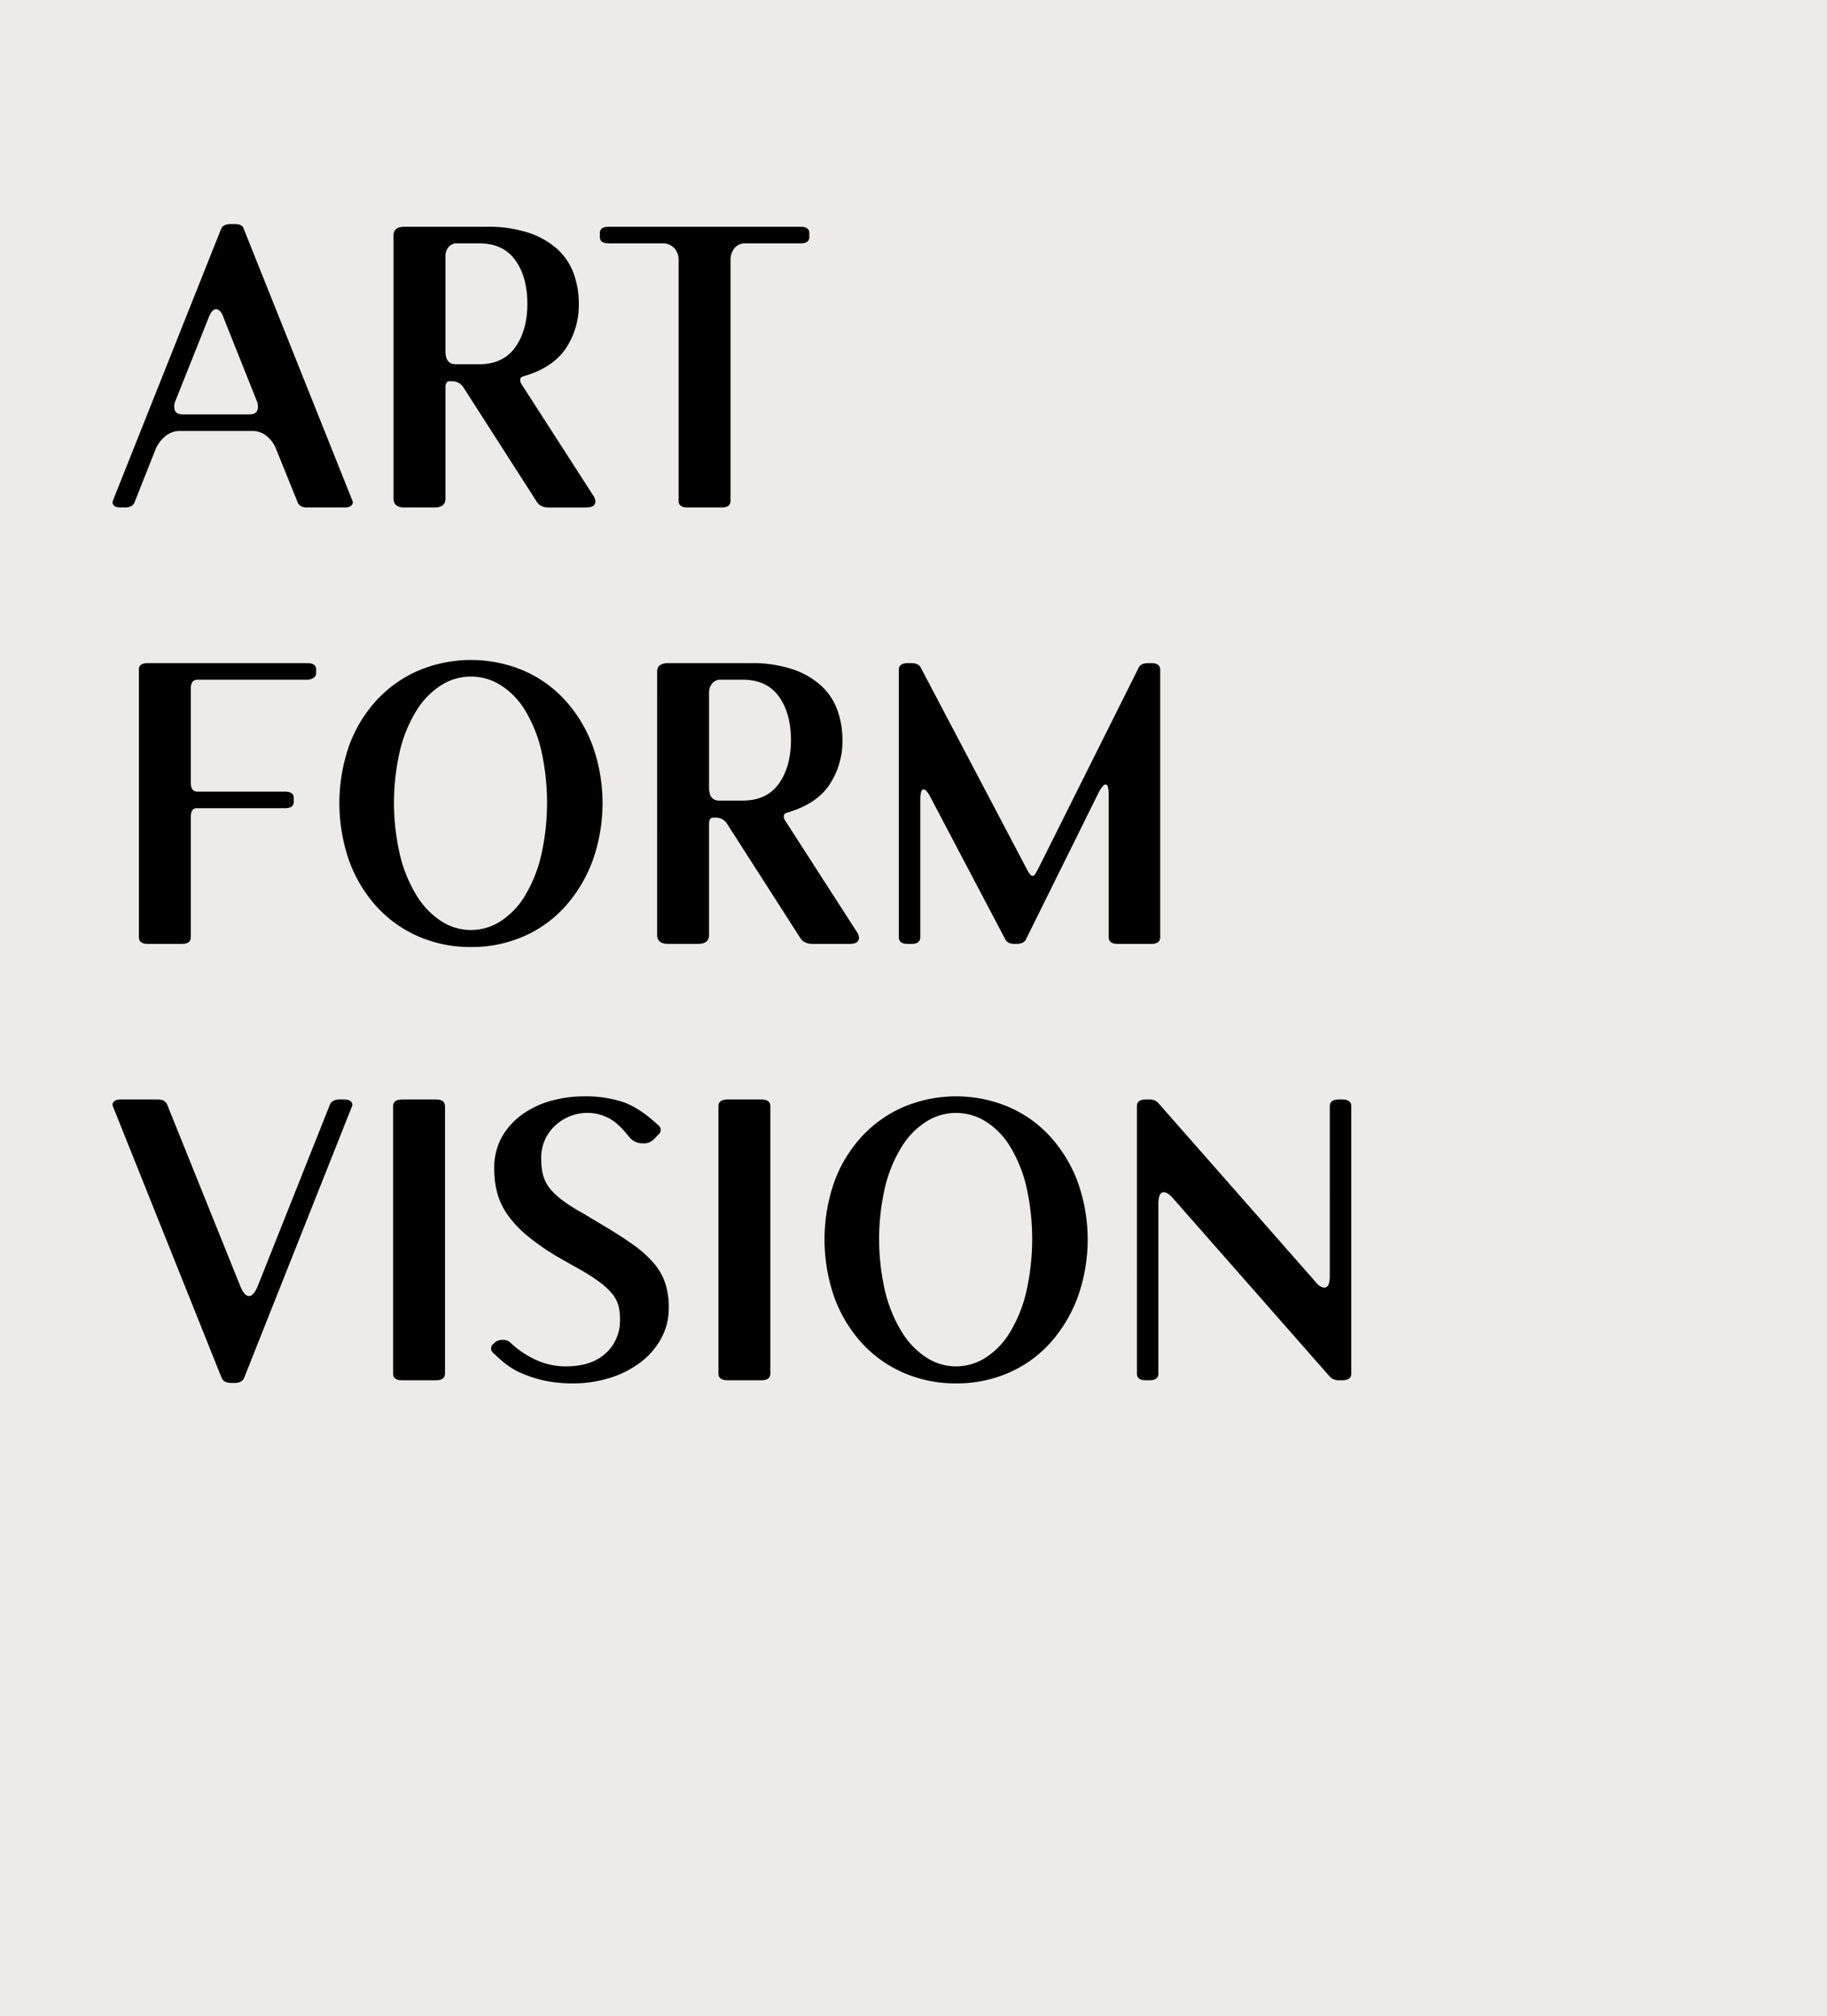 <?xml version="1.0" encoding="UTF-8"?>
<svg xmlns="http://www.w3.org/2000/svg" id="Layer_1" data-name="Layer 1" viewBox="0 0 638.88 704.64">
  <title>Final_ART FORM (2)</title>
  <rect width="638.88" height="704.64" fill="#ecebe9"></rect>
  <path d="M123.377,175.341q0,2.034-2.973,2.034h-12.99q-2.505,0-3.286-1.722l-7.669-18.936a10.622,10.622,0,0,0-3.286-4.382,7.68,7.68,0,0,0-4.852-1.722H62.812a7.669,7.669,0,0,0-4.852,1.722,11.935,11.935,0,0,0-3.443,4.382l-7.512,18.936a2.471,2.471,0,0,1-1.173,1.252,4.357,4.357,0,0,1-2.113.47H42.31q-2.975,0-2.973-2.034L77.366,79.876q.782-1.563,3.287-1.565h1.408q2.659,0,3.13,1.565ZM61.4,139.972a4.841,4.841,0,0,0-.469,2.19q0,2.664,2.973,2.661H87.226q2.971,0,2.973-2.661a4.841,4.841,0,0,0-.469-2.19l-11.425-28.64q-1.1-3.286-2.817-3.286-1.408,0-2.66,3.286Z"></path>
  <path d="M137.617,82.223q0-2.971,3.912-2.974h28.64a45.217,45.217,0,0,1,14.711,2.113A28.25,28.25,0,0,1,194.9,87.074a21.462,21.462,0,0,1,5.711,8.53,30.585,30.585,0,0,1,1.8,10.564,27.422,27.422,0,0,1-4.538,15.571q-4.54,6.807-14.867,9.782-1.1.314-1.1,1.251a2.755,2.755,0,0,0,.313,1.252l25.51,39.6a4.741,4.741,0,0,1,.469,1.565q0,2.193-3.286,2.191H192.079q-3.133,0-4.383-2.034L162.188,135.59a4.6,4.6,0,0,0-3.914-2.348h-1.095q-1.408,0-1.408,2.191v38.812q0,3.132-3.913,3.13H141.529q-3.913,0-3.912-3.13ZM167.508,127.3q8.452,0,12.677-5.947t4.225-15.18q0-9.392-4.225-15.259T167.508,85.04H159.37a3.691,3.691,0,0,0-2.582,1.408,4.8,4.8,0,0,0-1.017,3.13v33.179q0,4.541,3.6,4.538Z"></path>
  <path d="M237.306,90.987a5.884,5.884,0,0,0-1.487-4.225,5.451,5.451,0,0,0-3.677-1.722h-19.25q-3.132,0-3.13-2.191V81.44q0-2.19,3.13-2.191H280.03q2.972,0,2.974,2.191v1.409q0,2.194-2.974,2.191H260.624a4.7,4.7,0,0,0-3.756,1.644,6.384,6.384,0,0,0-1.408,4.3v84.04q0,2.349-3.13,2.348H240.436q-3.132,0-3.13-2.348Z"></path>
  <path d="M48.57,233.94q0-2.19,3.13-2.191h55.714q3.129,0,3.13,2.191v1.409a1.838,1.838,0,0,1-.939,1.565,3.854,3.854,0,0,1-2.191.626H68.759q-2.035.315-2.035,2.974v33.177q0,2.664,2.035,2.974h30.83q3.129,0,3.13,2.191v1.409q0,2.193-3.13,2.19H68.759q-2.035,0-2.035,2.974v42.1q0,2.349-3.13,2.348H51.7q-3.132,0-3.13-2.348Z"></path>
  <path d="M164.691,330.971a45.383,45.383,0,0,1-18.31-3.678,42.828,42.828,0,0,1-14.632-10.407,48.084,48.084,0,0,1-9.625-15.963,61.142,61.142,0,0,1,0-40.456,47.39,47.39,0,0,1,9.625-15.806,43.383,43.383,0,0,1,14.632-10.329,47.417,47.417,0,0,1,36.621,0,42.6,42.6,0,0,1,14.555,10.329,49.254,49.254,0,0,1,9.625,15.806,59.865,59.865,0,0,1,0,40.456,49.981,49.981,0,0,1-9.625,15.963A42.059,42.059,0,0,1,183,327.293,45.381,45.381,0,0,1,164.691,330.971Zm0-94.527a19.448,19.448,0,0,0-10.328,2.974,27.407,27.407,0,0,0-8.53,8.607,47.686,47.686,0,0,0-5.868,13.851,80.577,80.577,0,0,0,0,37.325,48.732,48.732,0,0,0,5.868,14.007,27.963,27.963,0,0,0,8.53,8.764,19.01,19.01,0,0,0,20.658,0,27.29,27.29,0,0,0,8.451-8.764,48.811,48.811,0,0,0,5.712-14.007,83.472,83.472,0,0,0,0-37.325,47.756,47.756,0,0,0-5.712-13.851,26.746,26.746,0,0,0-8.451-8.607A19.465,19.465,0,0,0,164.691,236.444Z"></path>
  <path d="M229.8,234.723q0-2.972,3.913-2.974h28.64a45.221,45.221,0,0,1,14.711,2.113,28.236,28.236,0,0,1,10.015,5.712,21.454,21.454,0,0,1,5.712,8.53,30.608,30.608,0,0,1,1.8,10.564,27.429,27.429,0,0,1-4.538,15.571q-4.54,6.807-14.867,9.782c-.732.209-1.1.625-1.1,1.251a2.766,2.766,0,0,0,.312,1.252l25.51,39.6a4.725,4.725,0,0,1,.47,1.565q0,2.193-3.286,2.191H284.258q-3.133,0-4.383-2.034L254.366,288.09a4.6,4.6,0,0,0-3.913-2.348h-1.1q-1.407,0-1.408,2.191v38.812q0,3.132-3.912,3.13H233.708q-3.914,0-3.913-3.13ZM259.687,279.8q8.451,0,12.676-5.947t4.226-15.18q0-9.392-4.226-15.259t-12.676-5.869h-8.138a3.691,3.691,0,0,0-2.582,1.408,4.8,4.8,0,0,0-1.018,3.13v33.179q0,4.541,3.6,4.538Z"></path>
  <path d="M358.751,328.31q-.784,1.566-3.286,1.565h-.626q-2.505,0-3.286-1.565L325.417,278.7q-1.408-2.817-2.5-2.816t-1.1,3.756v47.888q0,2.349-3.129,2.348h-1.252q-3.133,0-3.13-2.348V234.1q0-2.347,3.13-2.348h1.252q2.5,0,3.286,1.565l37.09,70.425a13.818,13.818,0,0,0,1.174,1.878,1.114,1.114,0,0,0,.861.47.919.919,0,0,0,.782-.47q.312-.468,1.1-1.878l35.212-70.425q.781-1.563,3.287-1.565h1.1q3.129,0,3.13,2.348v93.43q0,2.349-3.13,2.348H390.834q-3.133,0-3.13-2.348v-49.61q0-3.756-1.1-3.756-.939,0-2.5,2.974Z"></path>
  <path d="M115.4,385.971a2.47,2.47,0,0,1,1.173-1.252,4.357,4.357,0,0,1,2.113-.47h1.565q2.971,0,2.974,2.035L85.348,481.593q-.784,1.719-3.287,1.721H80.809q-2.5,0-3.286-1.721L39.337,386.284q0-2.031,2.973-2.035H55.143q2.5,0,3.287,1.722L84.1,449.666q1.408,3.287,2.973,3.287t2.974-3.287Z"></path>
  <path d="M137.46,386.6q0-2.347,3.13-2.348h11.894q3.129,0,3.13,2.348v93.43q0,2.349-3.13,2.348H140.59q-3.133,0-3.13-2.348Z"></path>
  <path d="M172.984,469.229a3.6,3.6,0,0,1,2.662-.939,3.7,3.7,0,0,1,2.66.782,32.951,32.951,0,0,0,8.921,6.1,24.757,24.757,0,0,0,10.641,2.347q8.921,0,13.929-4.538a15.477,15.477,0,0,0,5.008-12.05,18.448,18.448,0,0,0-.548-4.618,10.932,10.932,0,0,0-2.112-4.068,24.371,24.371,0,0,0-4.226-3.991,63.73,63.73,0,0,0-6.73-4.382l-7.511-4.226a84.432,84.432,0,0,1-11.269-7.747,37.94,37.94,0,0,1-6.964-7.433,24.307,24.307,0,0,1-3.6-7.668,32.764,32.764,0,0,1-1.018-8.3,22.155,22.155,0,0,1,2.661-11.111,24.562,24.562,0,0,1,7.12-7.9,31.671,31.671,0,0,1,10.095-4.773,43.742,43.742,0,0,1,11.737-1.565,41.551,41.551,0,0,1,13.3,1.956q5.789,1.959,12.363,8.06a2.048,2.048,0,0,1,0,3.443l.157-.157a23.1,23.1,0,0,1-2.27,2.27,4.911,4.911,0,0,1-3.208.861,5.929,5.929,0,0,1-4.851-2.348q-3.913-5.007-7.434-6.651a15.768,15.768,0,0,0-6.651-1.644,16.49,16.49,0,0,0-11.816,4.539,15.1,15.1,0,0,0-4.773,11.424,22.094,22.094,0,0,0,.7,5.947,12.681,12.681,0,0,0,2.426,4.618,24.587,24.587,0,0,0,4.461,4.146A63.27,63.27,0,0,0,203.815,424l7.042,4.225q6.1,3.6,10.487,6.729a40.337,40.337,0,0,1,7.2,6.417,21.012,21.012,0,0,1,4.069,7.042,27.22,27.22,0,0,1,1.252,8.608,22.029,22.029,0,0,1-2.738,10.876,26.255,26.255,0,0,1-7.355,8.373,35.135,35.135,0,0,1-10.643,5.322,42.636,42.636,0,0,1-12.755,1.878,45.293,45.293,0,0,1-10.172-1.018,43.3,43.3,0,0,1-7.747-2.5,25.7,25.7,0,0,1-5.712-3.364,48.974,48.974,0,0,1-4.069-3.6,2.046,2.046,0,0,1,0-3.443Z"></path>
  <path d="M251.233,386.6q0-2.347,3.131-2.348h11.894q3.129,0,3.13,2.348v93.43q0,2.349-3.13,2.348H254.364q-3.133,0-3.131-2.348Z"></path>
  <path d="M334.335,483.471a45.391,45.391,0,0,1-18.311-3.678,42.847,42.847,0,0,1-14.632-10.407,48.114,48.114,0,0,1-9.624-15.963,61.125,61.125,0,0,1,0-40.456,47.421,47.421,0,0,1,9.624-15.806,43.4,43.4,0,0,1,14.632-10.329,47.42,47.42,0,0,1,36.622,0A42.591,42.591,0,0,1,367.2,397.161a49.219,49.219,0,0,1,9.625,15.806,59.849,59.849,0,0,1,0,40.456,49.945,49.945,0,0,1-9.625,15.963,42.055,42.055,0,0,1-14.554,10.407A45.384,45.384,0,0,1,334.335,483.471Zm0-94.527a19.452,19.452,0,0,0-10.329,2.974,27.4,27.4,0,0,0-8.529,8.607,47.687,47.687,0,0,0-5.869,13.851,80.577,80.577,0,0,0,0,37.325,48.732,48.732,0,0,0,5.869,14.007,27.96,27.96,0,0,0,8.529,8.764,19.01,19.01,0,0,0,20.658,0,27.279,27.279,0,0,0,8.451-8.764,48.755,48.755,0,0,0,5.712-14.007,83.472,83.472,0,0,0,0-37.325,47.7,47.7,0,0,0-5.712-13.851,26.736,26.736,0,0,0-8.451-8.607A19.462,19.462,0,0,0,334.335,388.944Z"></path>
  <path d="M465.013,386.6q0-2.347,3.13-2.348H469.4q3.128,0,3.129,2.348v93.43q0,2.349-3.129,2.348h-1.252a4.134,4.134,0,0,1-1.878-.392,4.215,4.215,0,0,1-1.1-.7l-54.932-62.443q-1.878-2.19-3.286-2.191-1.878,0-1.878,4.225v59.157q0,2.349-3.13,2.348h-1.252q-3.132,0-3.129-2.348V386.6q0-2.347,3.129-2.348h1.252a4.026,4.026,0,0,1,2.974,1.1l54.932,62.443q1.719,2.194,3.286,2.191,1.878,0,1.878-4.069Z"></path>
</svg>
